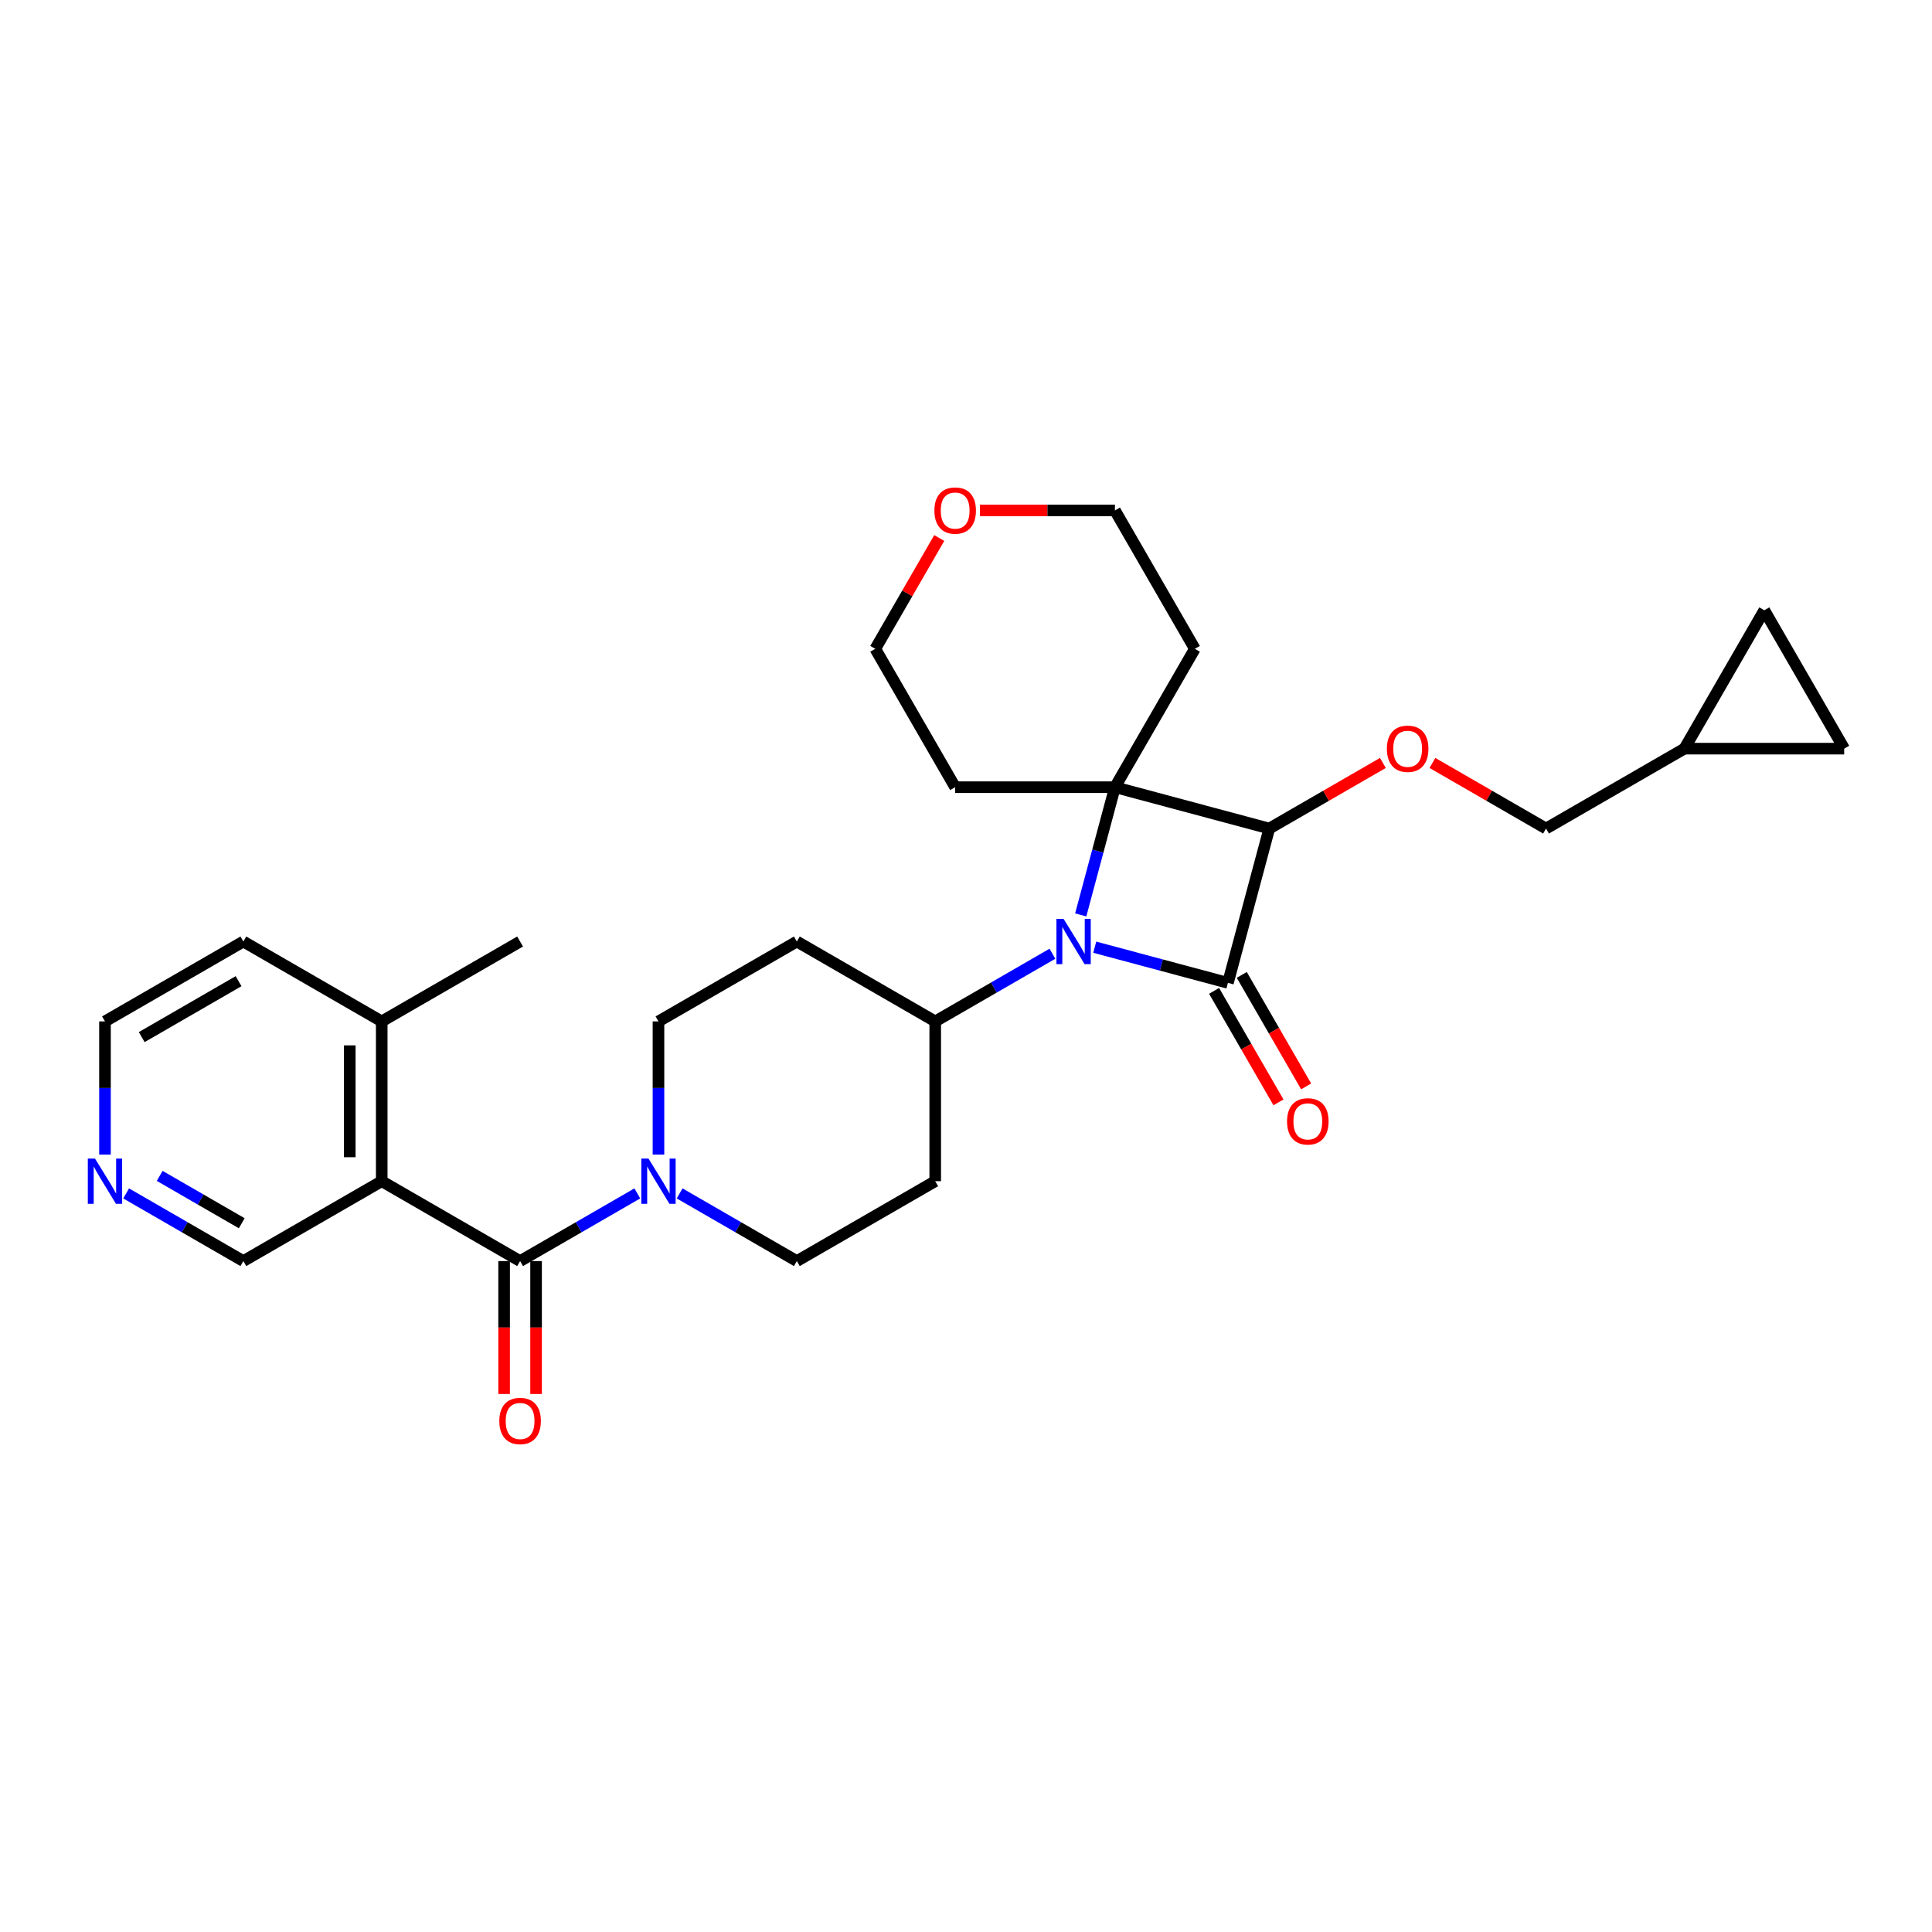 <?xml version='1.0' encoding='iso-8859-1'?>
<svg version='1.1' baseProfile='full'
              xmlns='http://www.w3.org/2000/svg'
                      xmlns:rdkit='http://www.rdkit.org/xml'
                      xmlns:xlink='http://www.w3.org/1999/xlink'
                  xml:space='preserve'
width='1000px' height='1000px' viewBox='0 0 1000 1000'>
<!-- END OF HEADER -->
<rect style='opacity:1.0;fill:#FFFFFF;stroke:none' width='1000' height='1000' x='0' y='0'> </rect>
<path class='bond-0' d='M 635.573,508.734 L 601.106,499.499' style='fill:none;fill-rule:evenodd;stroke:#000000;stroke-width:6px;stroke-linecap:butt;stroke-linejoin:miter;stroke-opacity:1' />
<path class='bond-0' d='M 601.106,499.499 L 566.639,490.263' style='fill:none;fill-rule:evenodd;stroke:#0000FF;stroke-width:6px;stroke-linecap:butt;stroke-linejoin:miter;stroke-opacity:1' />
<path class='bond-1' d='M 635.573,508.734 L 656.978,428.85' style='fill:none;fill-rule:evenodd;stroke:#000000;stroke-width:6px;stroke-linecap:butt;stroke-linejoin:miter;stroke-opacity:1' />
<path class='bond-2' d='M 628.411,512.869 L 645.071,541.725' style='fill:none;fill-rule:evenodd;stroke:#000000;stroke-width:6px;stroke-linecap:butt;stroke-linejoin:miter;stroke-opacity:1' />
<path class='bond-2' d='M 645.071,541.725 L 661.731,570.58' style='fill:none;fill-rule:evenodd;stroke:#FF0000;stroke-width:6px;stroke-linecap:butt;stroke-linejoin:miter;stroke-opacity:1' />
<path class='bond-2' d='M 642.736,504.599 L 659.395,533.455' style='fill:none;fill-rule:evenodd;stroke:#000000;stroke-width:6px;stroke-linecap:butt;stroke-linejoin:miter;stroke-opacity:1' />
<path class='bond-2' d='M 659.395,533.455 L 676.055,562.31' style='fill:none;fill-rule:evenodd;stroke:#FF0000;stroke-width:6px;stroke-linecap:butt;stroke-linejoin:miter;stroke-opacity:1' />
<path class='bond-3' d='M 544.74,493.651 L 514.404,511.165' style='fill:none;fill-rule:evenodd;stroke:#0000FF;stroke-width:6px;stroke-linecap:butt;stroke-linejoin:miter;stroke-opacity:1' />
<path class='bond-3' d='M 514.404,511.165 L 484.068,528.68' style='fill:none;fill-rule:evenodd;stroke:#000000;stroke-width:6px;stroke-linecap:butt;stroke-linejoin:miter;stroke-opacity:1' />
<path class='bond-4' d='M 559.381,473.551 L 568.238,440.498' style='fill:none;fill-rule:evenodd;stroke:#0000FF;stroke-width:6px;stroke-linecap:butt;stroke-linejoin:miter;stroke-opacity:1' />
<path class='bond-4' d='M 568.238,440.498 L 577.094,407.445' style='fill:none;fill-rule:evenodd;stroke:#000000;stroke-width:6px;stroke-linecap:butt;stroke-linejoin:miter;stroke-opacity:1' />
<path class='bond-5' d='M 577.094,407.445 L 656.978,428.85' style='fill:none;fill-rule:evenodd;stroke:#000000;stroke-width:6px;stroke-linecap:butt;stroke-linejoin:miter;stroke-opacity:1' />
<path class='bond-6' d='M 577.094,407.445 L 618.445,335.824' style='fill:none;fill-rule:evenodd;stroke:#000000;stroke-width:6px;stroke-linecap:butt;stroke-linejoin:miter;stroke-opacity:1' />
<path class='bond-7' d='M 577.094,407.445 L 494.393,407.445' style='fill:none;fill-rule:evenodd;stroke:#000000;stroke-width:6px;stroke-linecap:butt;stroke-linejoin:miter;stroke-opacity:1' />
<path class='bond-8' d='M 656.978,428.85 L 686.38,411.875' style='fill:none;fill-rule:evenodd;stroke:#000000;stroke-width:6px;stroke-linecap:butt;stroke-linejoin:miter;stroke-opacity:1' />
<path class='bond-8' d='M 686.38,411.875 L 715.781,394.9' style='fill:none;fill-rule:evenodd;stroke:#FF0000;stroke-width:6px;stroke-linecap:butt;stroke-linejoin:miter;stroke-opacity:1' />
<path class='bond-9' d='M 269.202,652.733 L 299.538,635.218' style='fill:none;fill-rule:evenodd;stroke:#000000;stroke-width:6px;stroke-linecap:butt;stroke-linejoin:miter;stroke-opacity:1' />
<path class='bond-9' d='M 299.538,635.218 L 329.874,617.704' style='fill:none;fill-rule:evenodd;stroke:#0000FF;stroke-width:6px;stroke-linecap:butt;stroke-linejoin:miter;stroke-opacity:1' />
<path class='bond-10' d='M 269.202,652.733 L 197.58,611.382' style='fill:none;fill-rule:evenodd;stroke:#000000;stroke-width:6px;stroke-linecap:butt;stroke-linejoin:miter;stroke-opacity:1' />
<path class='bond-11' d='M 260.932,652.733 L 260.932,687.128' style='fill:none;fill-rule:evenodd;stroke:#000000;stroke-width:6px;stroke-linecap:butt;stroke-linejoin:miter;stroke-opacity:1' />
<path class='bond-11' d='M 260.932,687.128 L 260.932,721.524' style='fill:none;fill-rule:evenodd;stroke:#FF0000;stroke-width:6px;stroke-linecap:butt;stroke-linejoin:miter;stroke-opacity:1' />
<path class='bond-11' d='M 277.472,652.733 L 277.472,687.128' style='fill:none;fill-rule:evenodd;stroke:#000000;stroke-width:6px;stroke-linecap:butt;stroke-linejoin:miter;stroke-opacity:1' />
<path class='bond-11' d='M 277.472,687.128 L 277.472,721.524' style='fill:none;fill-rule:evenodd;stroke:#FF0000;stroke-width:6px;stroke-linecap:butt;stroke-linejoin:miter;stroke-opacity:1' />
<path class='bond-12' d='M 197.58,611.382 L 197.58,528.68' style='fill:none;fill-rule:evenodd;stroke:#000000;stroke-width:6px;stroke-linecap:butt;stroke-linejoin:miter;stroke-opacity:1' />
<path class='bond-12' d='M 181.04,598.977 L 181.04,541.085' style='fill:none;fill-rule:evenodd;stroke:#000000;stroke-width:6px;stroke-linecap:butt;stroke-linejoin:miter;stroke-opacity:1' />
<path class='bond-13' d='M 197.58,611.382 L 125.959,652.733' style='fill:none;fill-rule:evenodd;stroke:#000000;stroke-width:6px;stroke-linecap:butt;stroke-linejoin:miter;stroke-opacity:1' />
<path class='bond-14' d='M 351.774,617.704 L 382.11,635.218' style='fill:none;fill-rule:evenodd;stroke:#0000FF;stroke-width:6px;stroke-linecap:butt;stroke-linejoin:miter;stroke-opacity:1' />
<path class='bond-14' d='M 382.11,635.218 L 412.446,652.733' style='fill:none;fill-rule:evenodd;stroke:#000000;stroke-width:6px;stroke-linecap:butt;stroke-linejoin:miter;stroke-opacity:1' />
<path class='bond-15' d='M 340.824,597.604 L 340.824,563.142' style='fill:none;fill-rule:evenodd;stroke:#0000FF;stroke-width:6px;stroke-linecap:butt;stroke-linejoin:miter;stroke-opacity:1' />
<path class='bond-15' d='M 340.824,563.142 L 340.824,528.68' style='fill:none;fill-rule:evenodd;stroke:#000000;stroke-width:6px;stroke-linecap:butt;stroke-linejoin:miter;stroke-opacity:1' />
<path class='bond-16' d='M 741.419,394.9 L 770.82,411.875' style='fill:none;fill-rule:evenodd;stroke:#FF0000;stroke-width:6px;stroke-linecap:butt;stroke-linejoin:miter;stroke-opacity:1' />
<path class='bond-16' d='M 770.82,411.875 L 800.222,428.85' style='fill:none;fill-rule:evenodd;stroke:#000000;stroke-width:6px;stroke-linecap:butt;stroke-linejoin:miter;stroke-opacity:1' />
<path class='bond-17' d='M 484.068,528.68 L 412.446,487.329' style='fill:none;fill-rule:evenodd;stroke:#000000;stroke-width:6px;stroke-linecap:butt;stroke-linejoin:miter;stroke-opacity:1' />
<path class='bond-18' d='M 484.068,528.68 L 484.068,611.382' style='fill:none;fill-rule:evenodd;stroke:#000000;stroke-width:6px;stroke-linecap:butt;stroke-linejoin:miter;stroke-opacity:1' />
<path class='bond-19' d='M 871.844,387.499 L 800.222,428.85' style='fill:none;fill-rule:evenodd;stroke:#000000;stroke-width:6px;stroke-linecap:butt;stroke-linejoin:miter;stroke-opacity:1' />
<path class='bond-20' d='M 871.844,387.499 L 913.195,315.877' style='fill:none;fill-rule:evenodd;stroke:#000000;stroke-width:6px;stroke-linecap:butt;stroke-linejoin:miter;stroke-opacity:1' />
<path class='bond-21' d='M 871.844,387.499 L 954.545,387.499' style='fill:none;fill-rule:evenodd;stroke:#000000;stroke-width:6px;stroke-linecap:butt;stroke-linejoin:miter;stroke-opacity:1' />
<path class='bond-22' d='M 412.446,487.329 L 340.824,528.68' style='fill:none;fill-rule:evenodd;stroke:#000000;stroke-width:6px;stroke-linecap:butt;stroke-linejoin:miter;stroke-opacity:1' />
<path class='bond-23' d='M 484.068,611.382 L 412.446,652.733' style='fill:none;fill-rule:evenodd;stroke:#000000;stroke-width:6px;stroke-linecap:butt;stroke-linejoin:miter;stroke-opacity:1' />
<path class='bond-24' d='M 913.195,315.877 L 954.545,387.499' style='fill:none;fill-rule:evenodd;stroke:#000000;stroke-width:6px;stroke-linecap:butt;stroke-linejoin:miter;stroke-opacity:1' />
<path class='bond-25' d='M 197.58,528.68 L 125.959,487.329' style='fill:none;fill-rule:evenodd;stroke:#000000;stroke-width:6px;stroke-linecap:butt;stroke-linejoin:miter;stroke-opacity:1' />
<path class='bond-26' d='M 197.58,528.68 L 269.202,487.329' style='fill:none;fill-rule:evenodd;stroke:#000000;stroke-width:6px;stroke-linecap:butt;stroke-linejoin:miter;stroke-opacity:1' />
<path class='bond-27' d='M 618.445,335.824 L 577.094,264.202' style='fill:none;fill-rule:evenodd;stroke:#000000;stroke-width:6px;stroke-linecap:butt;stroke-linejoin:miter;stroke-opacity:1' />
<path class='bond-28' d='M 494.393,407.445 L 453.042,335.824' style='fill:none;fill-rule:evenodd;stroke:#000000;stroke-width:6px;stroke-linecap:butt;stroke-linejoin:miter;stroke-opacity:1' />
<path class='bond-29' d='M 65.286,617.704 L 95.623,635.218' style='fill:none;fill-rule:evenodd;stroke:#0000FF;stroke-width:6px;stroke-linecap:butt;stroke-linejoin:miter;stroke-opacity:1' />
<path class='bond-29' d='M 95.623,635.218 L 125.959,652.733' style='fill:none;fill-rule:evenodd;stroke:#000000;stroke-width:6px;stroke-linecap:butt;stroke-linejoin:miter;stroke-opacity:1' />
<path class='bond-29' d='M 82.657,608.634 L 103.893,620.894' style='fill:none;fill-rule:evenodd;stroke:#0000FF;stroke-width:6px;stroke-linecap:butt;stroke-linejoin:miter;stroke-opacity:1' />
<path class='bond-29' d='M 103.893,620.894 L 125.128,633.154' style='fill:none;fill-rule:evenodd;stroke:#000000;stroke-width:6px;stroke-linecap:butt;stroke-linejoin:miter;stroke-opacity:1' />
<path class='bond-30' d='M 54.337,597.604 L 54.337,563.142' style='fill:none;fill-rule:evenodd;stroke:#0000FF;stroke-width:6px;stroke-linecap:butt;stroke-linejoin:miter;stroke-opacity:1' />
<path class='bond-30' d='M 54.337,563.142 L 54.337,528.68' style='fill:none;fill-rule:evenodd;stroke:#000000;stroke-width:6px;stroke-linecap:butt;stroke-linejoin:miter;stroke-opacity:1' />
<path class='bond-31' d='M 486.151,278.476 L 469.597,307.15' style='fill:none;fill-rule:evenodd;stroke:#FF0000;stroke-width:6px;stroke-linecap:butt;stroke-linejoin:miter;stroke-opacity:1' />
<path class='bond-31' d='M 469.597,307.15 L 453.042,335.824' style='fill:none;fill-rule:evenodd;stroke:#000000;stroke-width:6px;stroke-linecap:butt;stroke-linejoin:miter;stroke-opacity:1' />
<path class='bond-32' d='M 507.211,264.202 L 542.153,264.202' style='fill:none;fill-rule:evenodd;stroke:#FF0000;stroke-width:6px;stroke-linecap:butt;stroke-linejoin:miter;stroke-opacity:1' />
<path class='bond-32' d='M 542.153,264.202 L 577.094,264.202' style='fill:none;fill-rule:evenodd;stroke:#000000;stroke-width:6px;stroke-linecap:butt;stroke-linejoin:miter;stroke-opacity:1' />
<path class='bond-33' d='M 54.337,528.68 L 125.959,487.329' style='fill:none;fill-rule:evenodd;stroke:#000000;stroke-width:6px;stroke-linecap:butt;stroke-linejoin:miter;stroke-opacity:1' />
<path class='bond-33' d='M 73.35,536.802 L 123.485,507.856' style='fill:none;fill-rule:evenodd;stroke:#000000;stroke-width:6px;stroke-linecap:butt;stroke-linejoin:miter;stroke-opacity:1' />
<path  class='atom-1' d='M 550.512 475.619
L 558.187 488.024
Q 558.948 489.248, 560.172 491.464
Q 561.396 493.681, 561.462 493.813
L 561.462 475.619
L 564.572 475.619
L 564.572 499.04
L 561.363 499.04
L 553.126 485.477
Q 552.166 483.889, 551.141 482.069
Q 550.149 480.25, 549.851 479.687
L 549.851 499.04
L 546.807 499.04
L 546.807 475.619
L 550.512 475.619
' fill='#0000FF'/>
<path  class='atom-6' d='M 335.647 599.671
L 343.322 612.076
Q 344.083 613.3, 345.307 615.517
Q 346.53 617.733, 346.597 617.866
L 346.597 599.671
L 349.706 599.671
L 349.706 623.092
L 346.497 623.092
L 338.26 609.529
Q 337.301 607.941, 336.275 606.122
Q 335.283 604.303, 334.985 603.74
L 334.985 623.092
L 331.942 623.092
L 331.942 599.671
L 335.647 599.671
' fill='#0000FF'/>
<path  class='atom-7' d='M 717.849 387.565
Q 717.849 381.942, 720.628 378.799
Q 723.406 375.656, 728.6 375.656
Q 733.794 375.656, 736.572 378.799
Q 739.351 381.942, 739.351 387.565
Q 739.351 393.255, 736.539 396.497
Q 733.728 399.706, 728.6 399.706
Q 723.439 399.706, 720.628 396.497
Q 717.849 393.288, 717.849 387.565
M 728.6 397.06
Q 732.173 397.06, 734.091 394.678
Q 736.043 392.263, 736.043 387.565
Q 736.043 382.967, 734.091 380.652
Q 732.173 378.303, 728.6 378.303
Q 725.027 378.303, 723.076 380.618
Q 721.157 382.934, 721.157 387.565
Q 721.157 392.296, 723.076 394.678
Q 725.027 397.06, 728.6 397.06
' fill='#FF0000'/>
<path  class='atom-9' d='M 666.173 580.422
Q 666.173 574.798, 668.952 571.656
Q 671.731 568.513, 676.924 568.513
Q 682.118 568.513, 684.897 571.656
Q 687.675 574.798, 687.675 580.422
Q 687.675 586.112, 684.864 589.354
Q 682.052 592.563, 676.924 592.563
Q 671.764 592.563, 668.952 589.354
Q 666.173 586.145, 666.173 580.422
M 676.924 589.916
Q 680.497 589.916, 682.416 587.534
Q 684.367 585.119, 684.367 580.422
Q 684.367 575.824, 682.416 573.508
Q 680.497 571.159, 676.924 571.159
Q 673.352 571.159, 671.4 573.475
Q 669.481 575.791, 669.481 580.422
Q 669.481 585.152, 671.4 587.534
Q 673.352 589.916, 676.924 589.916
' fill='#FF0000'/>
<path  class='atom-17' d='M 258.451 735.501
Q 258.451 729.877, 261.23 726.734
Q 264.009 723.592, 269.202 723.592
Q 274.396 723.592, 277.175 726.734
Q 279.953 729.877, 279.953 735.501
Q 279.953 741.19, 277.142 744.432
Q 274.33 747.641, 269.202 747.641
Q 264.042 747.641, 261.23 744.432
Q 258.451 741.224, 258.451 735.501
M 269.202 744.995
Q 272.775 744.995, 274.694 742.613
Q 276.645 740.198, 276.645 735.501
Q 276.645 730.902, 274.694 728.587
Q 272.775 726.238, 269.202 726.238
Q 265.63 726.238, 263.678 728.554
Q 261.759 730.869, 261.759 735.501
Q 261.759 740.231, 263.678 742.613
Q 265.63 744.995, 269.202 744.995
' fill='#FF0000'/>
<path  class='atom-21' d='M 49.16 599.671
L 56.834 612.076
Q 57.595 613.3, 58.819 615.517
Q 60.043 617.733, 60.109 617.866
L 60.109 599.671
L 63.219 599.671
L 63.219 623.092
L 60.01 623.092
L 51.773 609.529
Q 50.814 607.941, 49.788 606.122
Q 48.796 604.303, 48.498 603.74
L 48.498 623.092
L 45.455 623.092
L 45.455 599.671
L 49.16 599.671
' fill='#0000FF'/>
<path  class='atom-23' d='M 483.641 264.268
Q 483.641 258.644, 486.42 255.501
Q 489.199 252.359, 494.393 252.359
Q 499.586 252.359, 502.365 255.501
Q 505.144 258.644, 505.144 264.268
Q 505.144 269.958, 502.332 273.2
Q 499.52 276.408, 494.393 276.408
Q 489.232 276.408, 486.42 273.2
Q 483.641 269.991, 483.641 264.268
M 494.393 273.762
Q 497.965 273.762, 499.884 271.38
Q 501.836 268.965, 501.836 264.268
Q 501.836 259.67, 499.884 257.354
Q 497.965 255.005, 494.393 255.005
Q 490.82 255.005, 488.868 257.321
Q 486.949 259.637, 486.949 264.268
Q 486.949 268.998, 488.868 271.38
Q 490.82 273.762, 494.393 273.762
' fill='#FF0000'/>
</svg>
